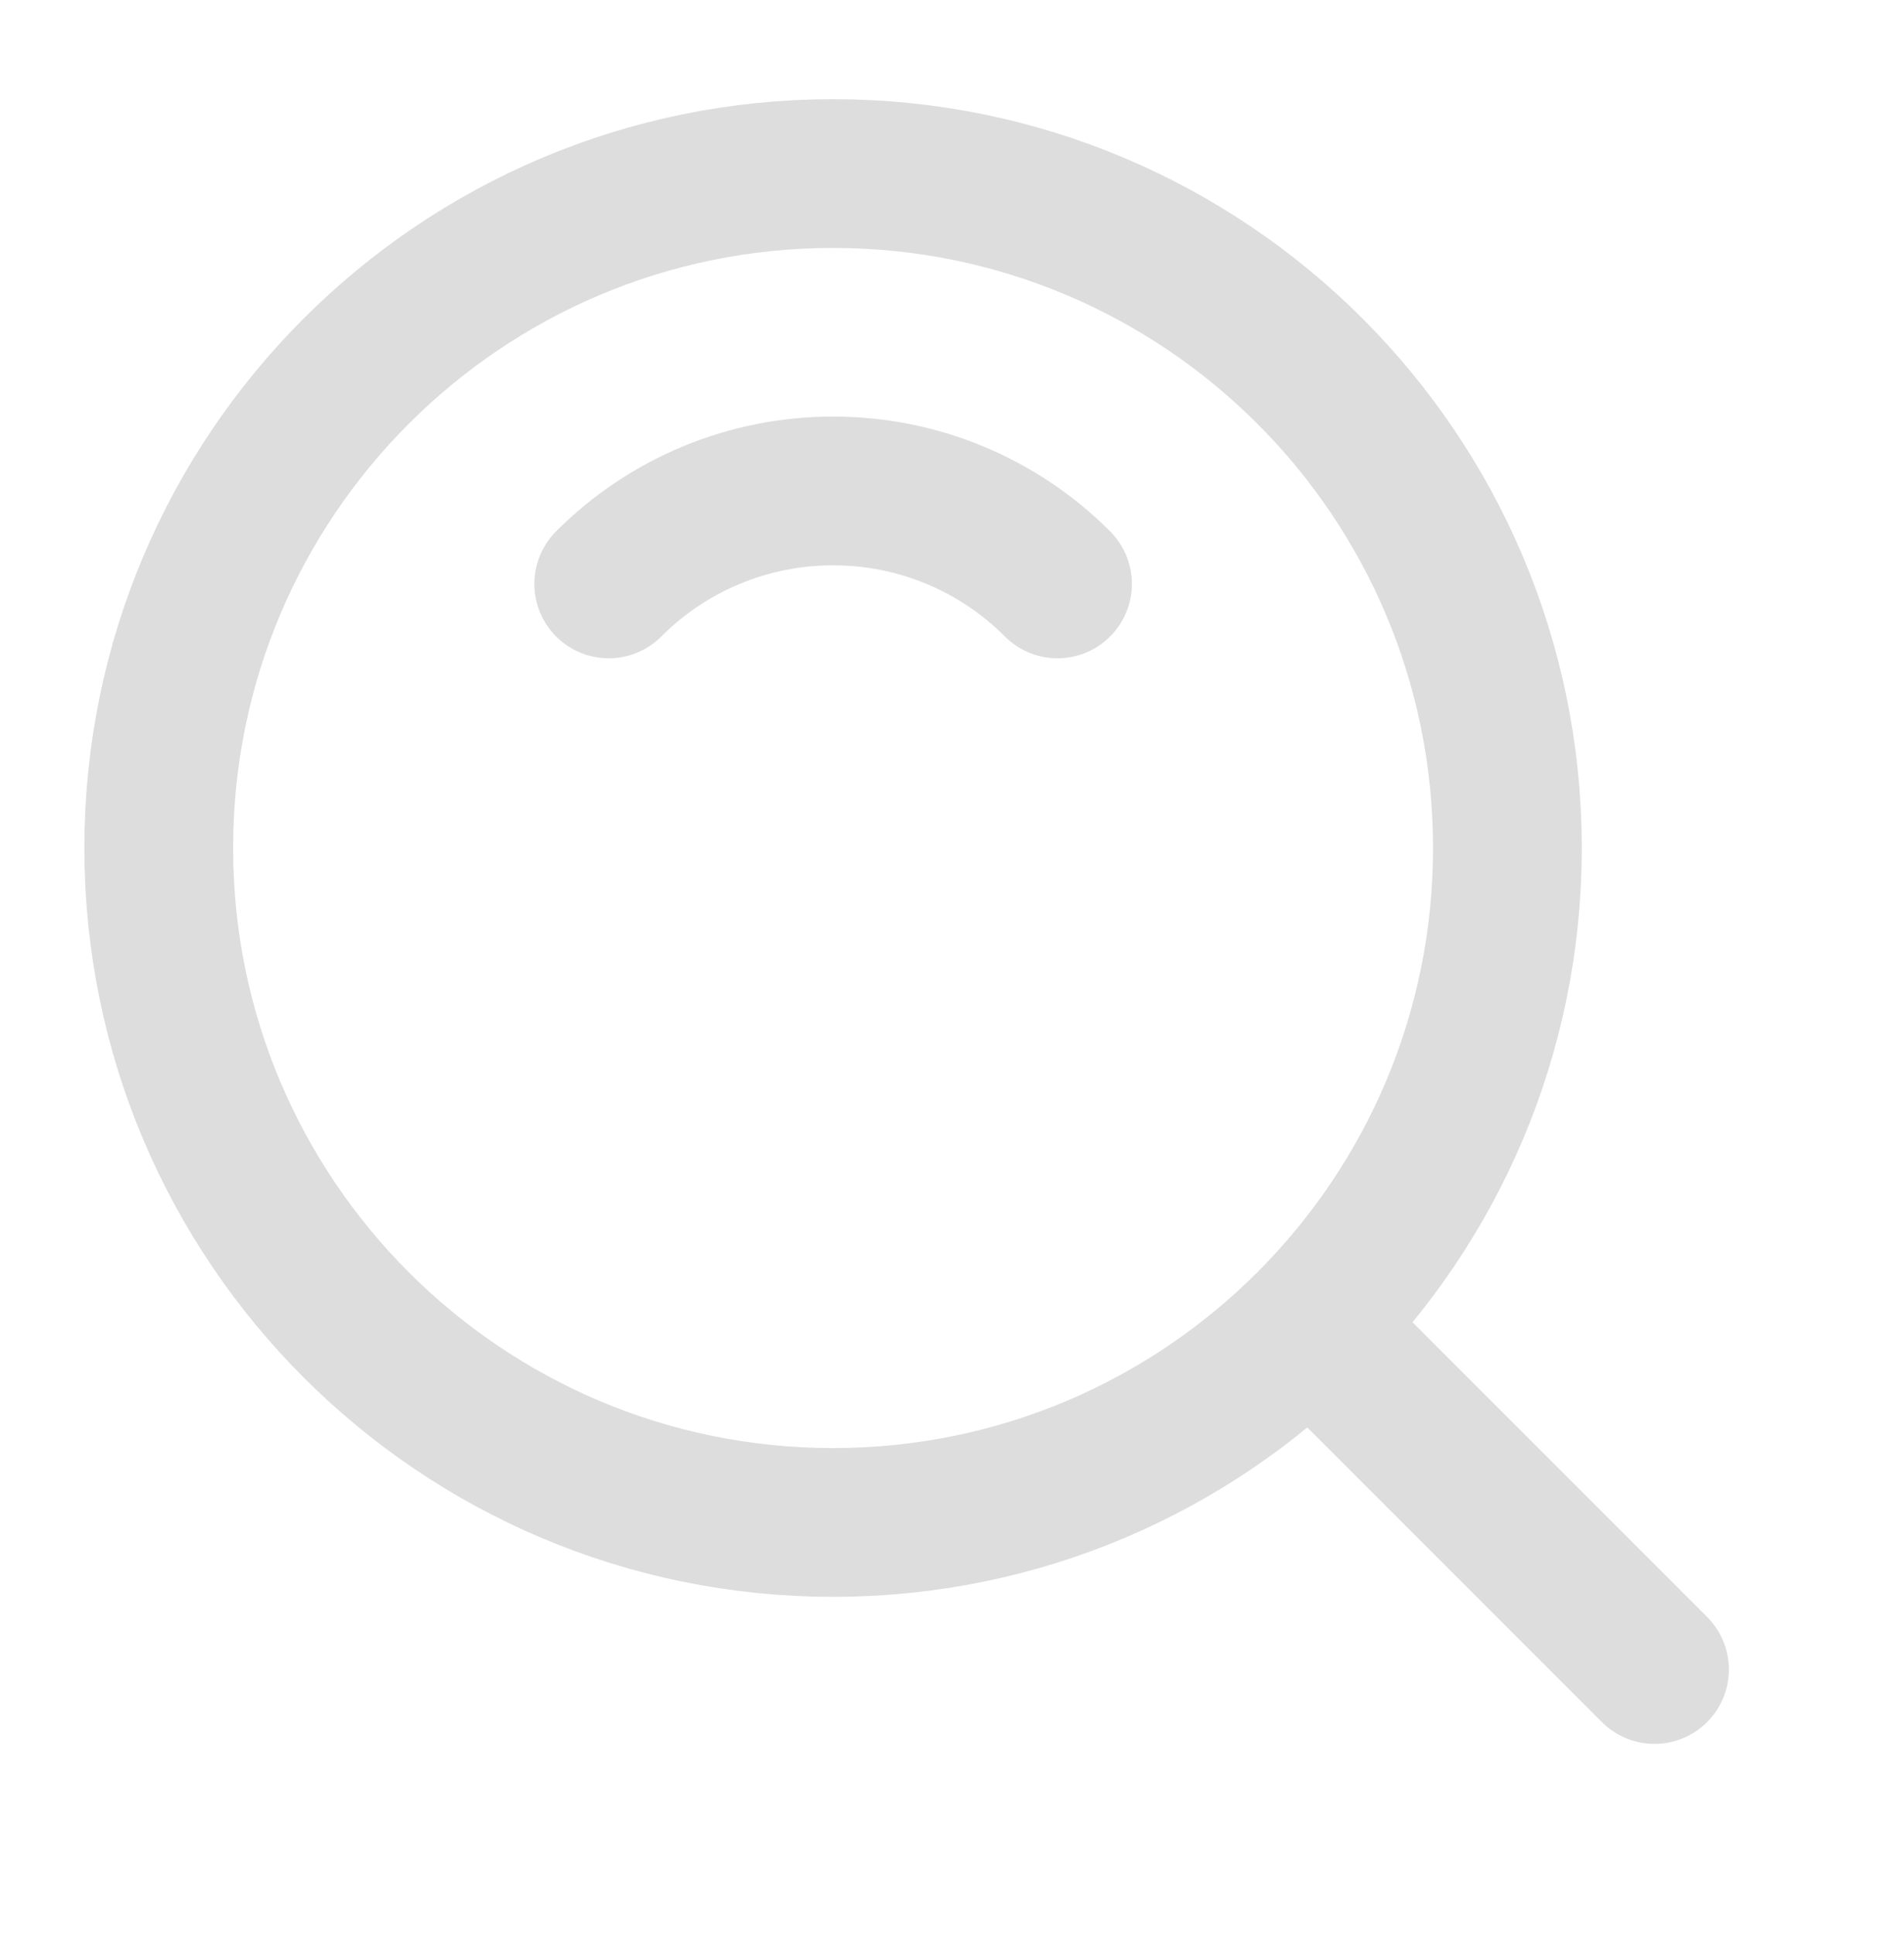 <svg width="64" height="65" viewBox="0 0 64 65" fill="none" xmlns="http://www.w3.org/2000/svg">
<path d="M28.003 51.167C40.521 51.167 50.669 41.019 50.669 28.5C50.669 15.981 40.521 5.833 28.003 5.833C15.484 5.833 5.336 15.981 5.336 28.5C5.336 41.019 15.484 51.167 28.003 51.167Z" stroke="#DDDDDD" stroke-width="5" stroke-linejoin="round"/>
<path d="M35.546 19.624C34.557 18.632 33.381 17.845 32.087 17.309C30.792 16.773 29.405 16.498 28.004 16.5C26.602 16.498 25.215 16.773 23.921 17.309C22.626 17.845 21.45 18.632 20.461 19.624M44.3 44.796L55.613 56.109" stroke="#DDDDDD" stroke-width="5" stroke-linecap="round" stroke-linejoin="round"/>
</svg>
